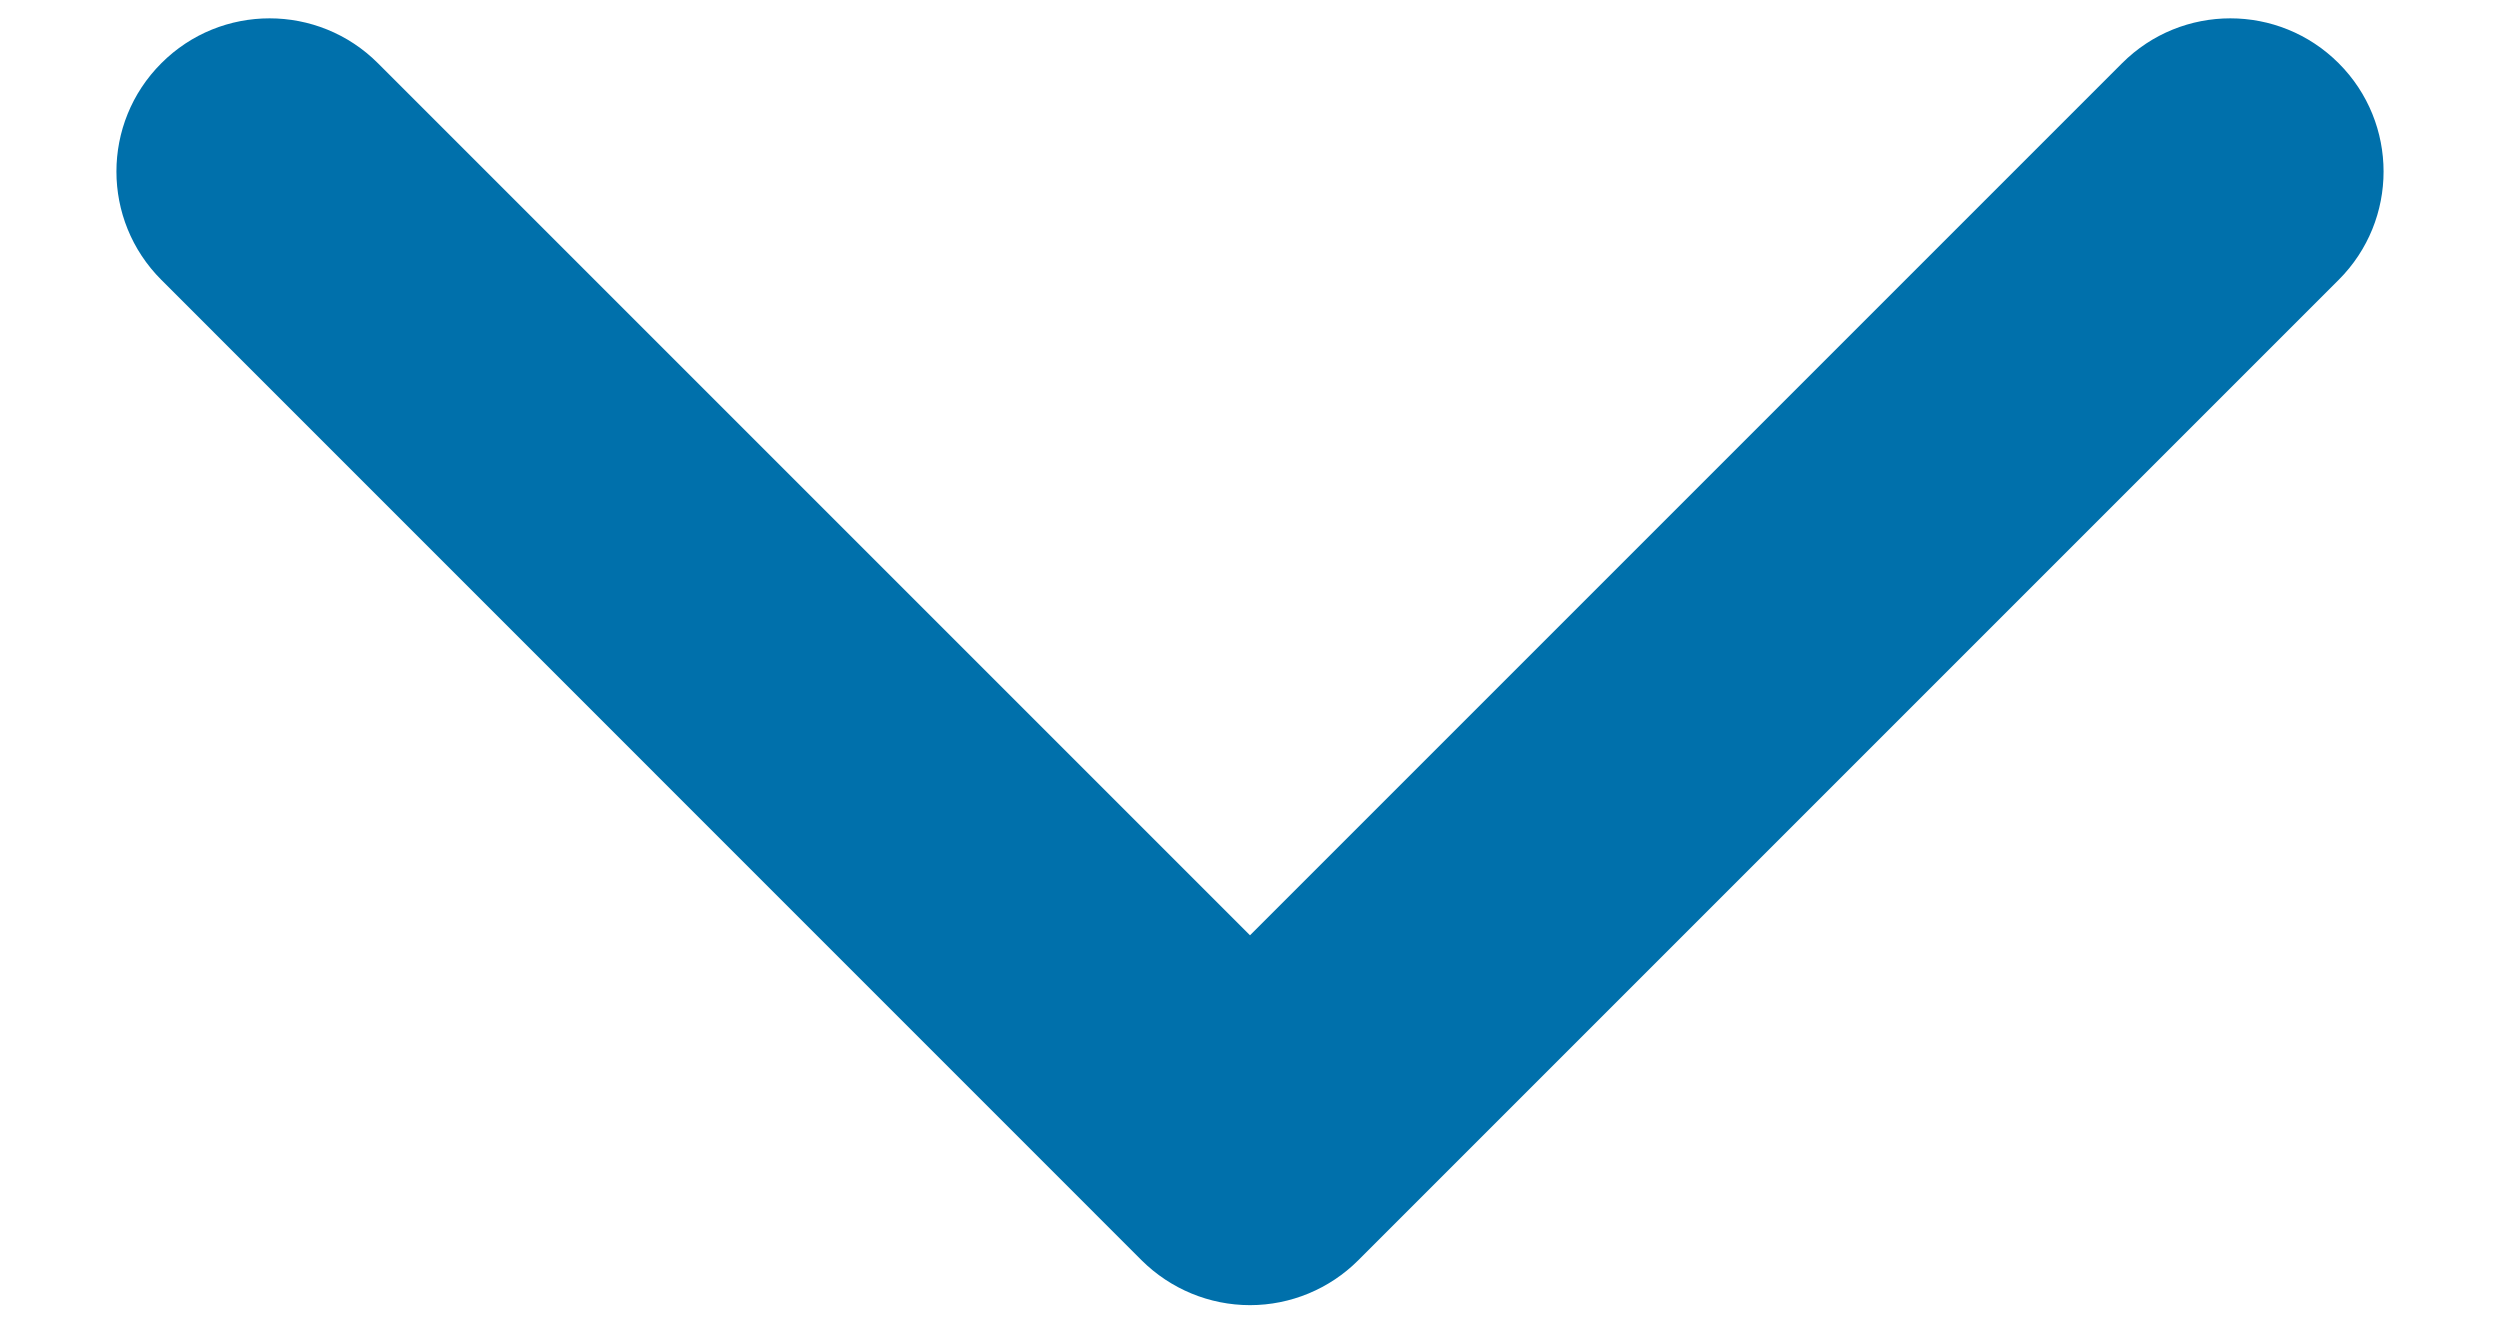 <svg width="17" height="9" viewBox="0 0 17 9" fill="none" xmlns="http://www.w3.org/2000/svg">
<path fill-rule="evenodd" clip-rule="evenodd" d="M15.903 0.43C16.31 0.837 16.31 1.496 15.903 1.903L9.236 8.57C9.041 8.765 8.776 8.875 8.5 8.875C8.224 8.875 7.959 8.765 7.763 8.57L1.097 1.903C0.69 1.496 0.69 0.837 1.097 0.43C1.503 0.023 2.163 0.023 2.57 0.43L8.5 6.36L14.43 0.43C14.837 0.023 15.496 0.023 15.903 0.43Z" fill="#0070AB"/>
</svg>

